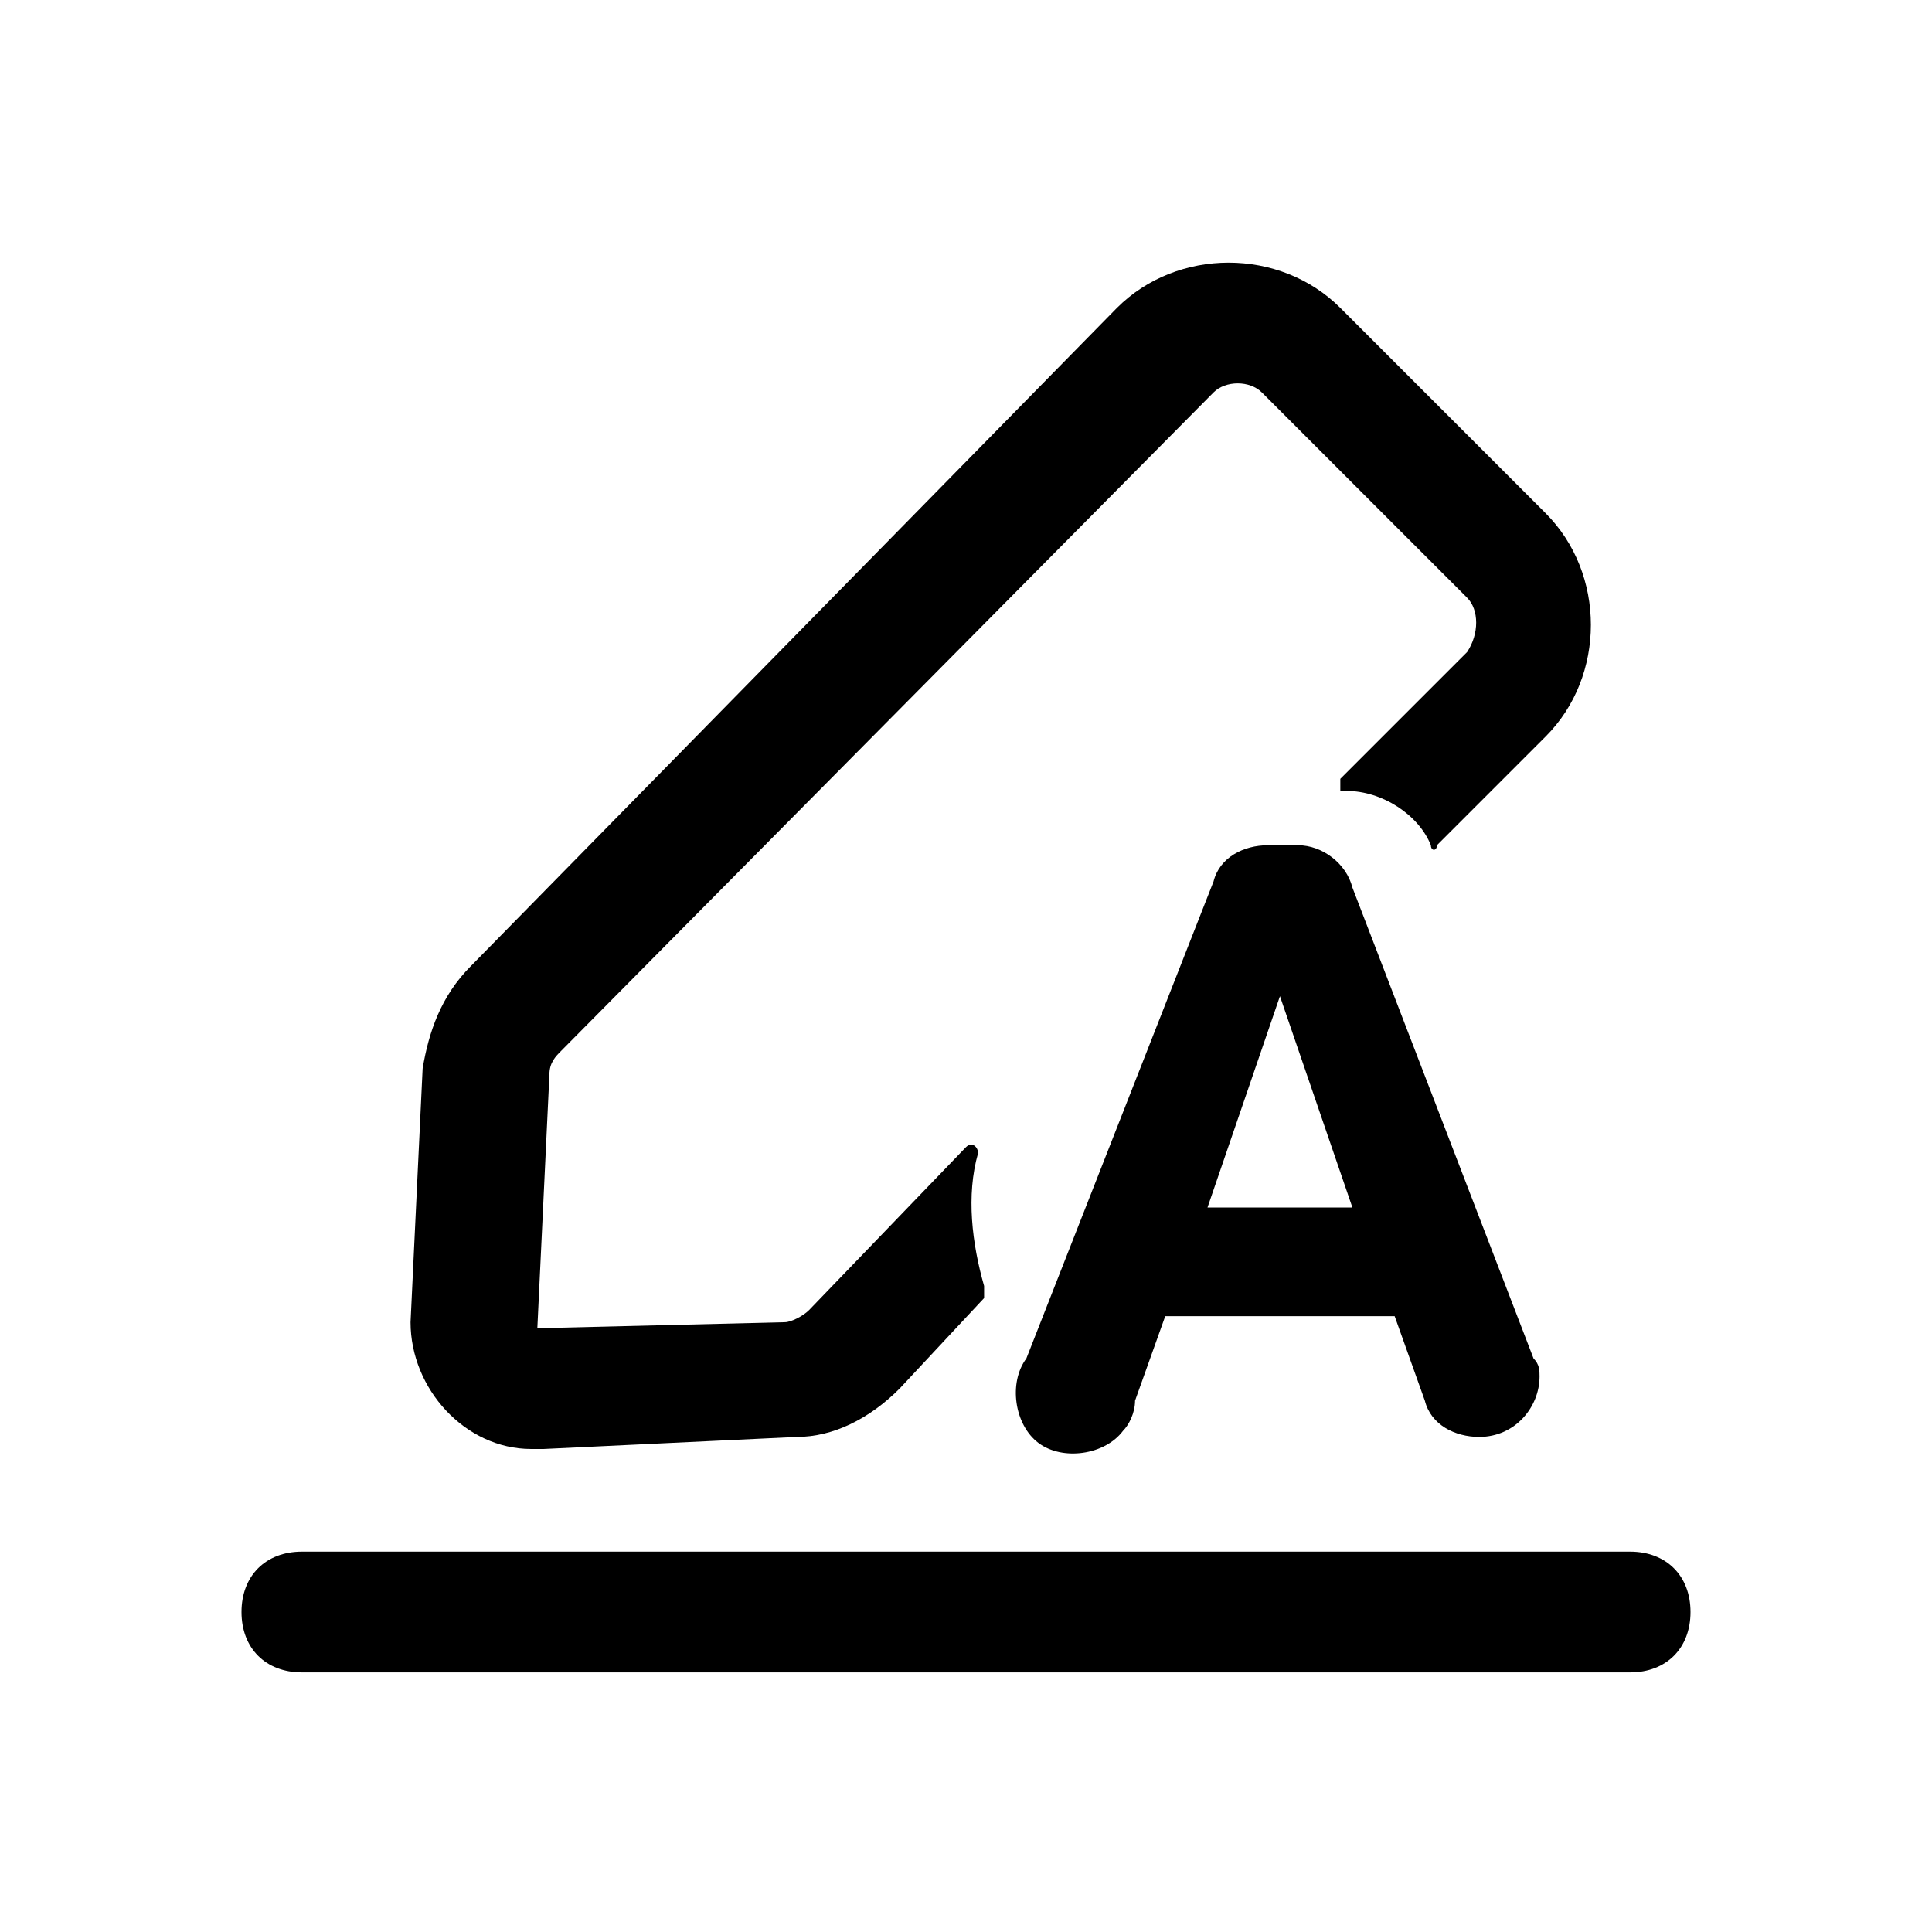 <!-- Generated by weiling.cn -->
<svg version="1.1" xmlns="http://www.w3.org/2000/svg" width="32" height="32" viewBox="0 0 32 32">
<path fill="currentColor" d="M8.8 24c0.1 0 0.1 0 0.2 0l4.2-0.2c0.6 0 1.2-0.3 1.7-0.8l1.4-1.5c0-0.1 0-0.2 0-0.2-0.2-0.7-0.3-1.5-0.1-2.2 0-0.1-0.1-0.2-0.2-0.1l-2.6 2.7c-0.1 0.1-0.3 0.2-0.4 0.2l-4.1 0.1 0.2-4.2c0-0.2 0.1-0.3 0.2-0.4l10.8-10.9c0.2-0.2 0.6-0.2 0.8 0 0 0 0 0 0 0l3.4 3.4c0.2 0.2 0.2 0.6 0 0.9l-2.1 2.1c0 0 0 0.1 0 0.2 0 0 0 0 0.1 0 0.6 0 1.2 0.4 1.4 0.9 0 0.1 0.1 0.1 0.1 0 0 0 0 0 0 0l1.8-1.8c1-1 1-2.7 0-3.7l-3.4-3.4c-1-1-2.7-1-3.7 0l-10.7 10.9c-0.5 0.5-0.7 1.1-0.8 1.7l-0.2 4.2c0 1.1 0.9 2.1 2 2.1z"></path>
<path fill="currentColor" d="M27 25.7h-22c-0.6 0-1 0.4-1 1s0.4 1 1 1h22c0.6 0 1-0.4 1-1s-0.4-1-1-1z"></path>
<path fill="currentColor" d="M21.5 14h-0.5c-0.4 0-0.8 0.2-0.9 0.6l-3.1 7.9c-0.3 0.4-0.2 1.1 0.2 1.4s1.1 0.2 1.4-0.2c0.1-0.1 0.2-0.3 0.2-0.5l0.5-1.4h3.8l0.5 1.4c0.1 0.4 0.5 0.6 0.9 0.6 0.6 0 1-0.5 1-1 0-0.1 0-0.2-0.1-0.3l-3-7.8c-0.1-0.4-0.5-0.7-0.9-0.7zM20 20l1.2-3.5 1.2 3.5h-2.4z"></path>
</svg>
